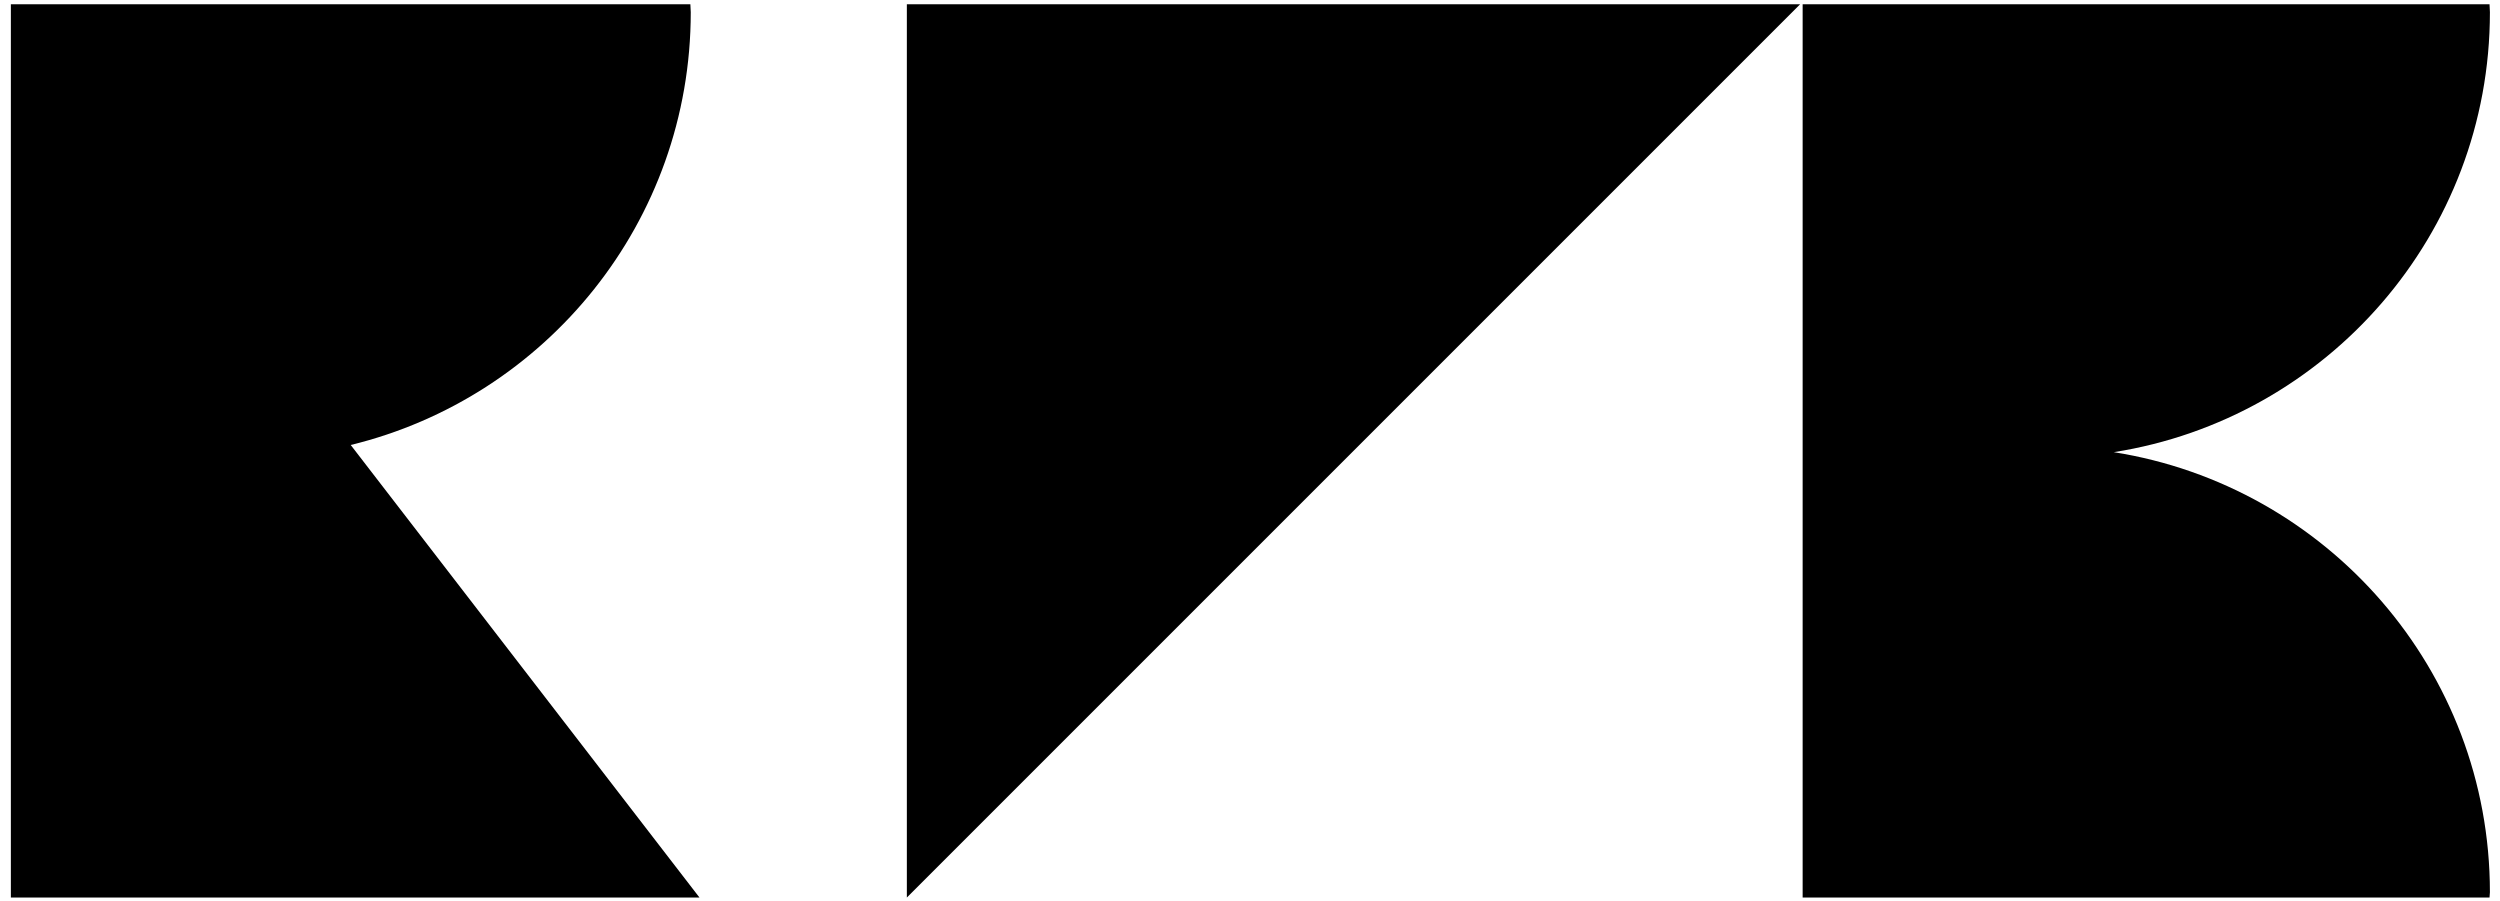 <svg xmlns="http://www.w3.org/2000/svg" id="Camada_1" data-name="Camada 1" viewBox="0 0 1288.8 464.4"><polygon points="467.5 2.2 928 2.2 467.5 462.7 467.5 2.2"></polygon><path d="M356.1,6.3c0-1.4-.2-2.7-.2-4.1H5.6V462.7h355L180.8,229.4C281.4,204.9,356.1,114.4,356.1,6.3Z"></path><path d="M929.3,462.7h354.1c0-.9.2-1.8.2-2.7,0-114.7-84.1-209.5-193.9-226.9C1199.5,215.8,1283.6,121,1283.6,6.3c0-1.4-.2-2.7-.2-4.1H929.3Z"></path></svg>